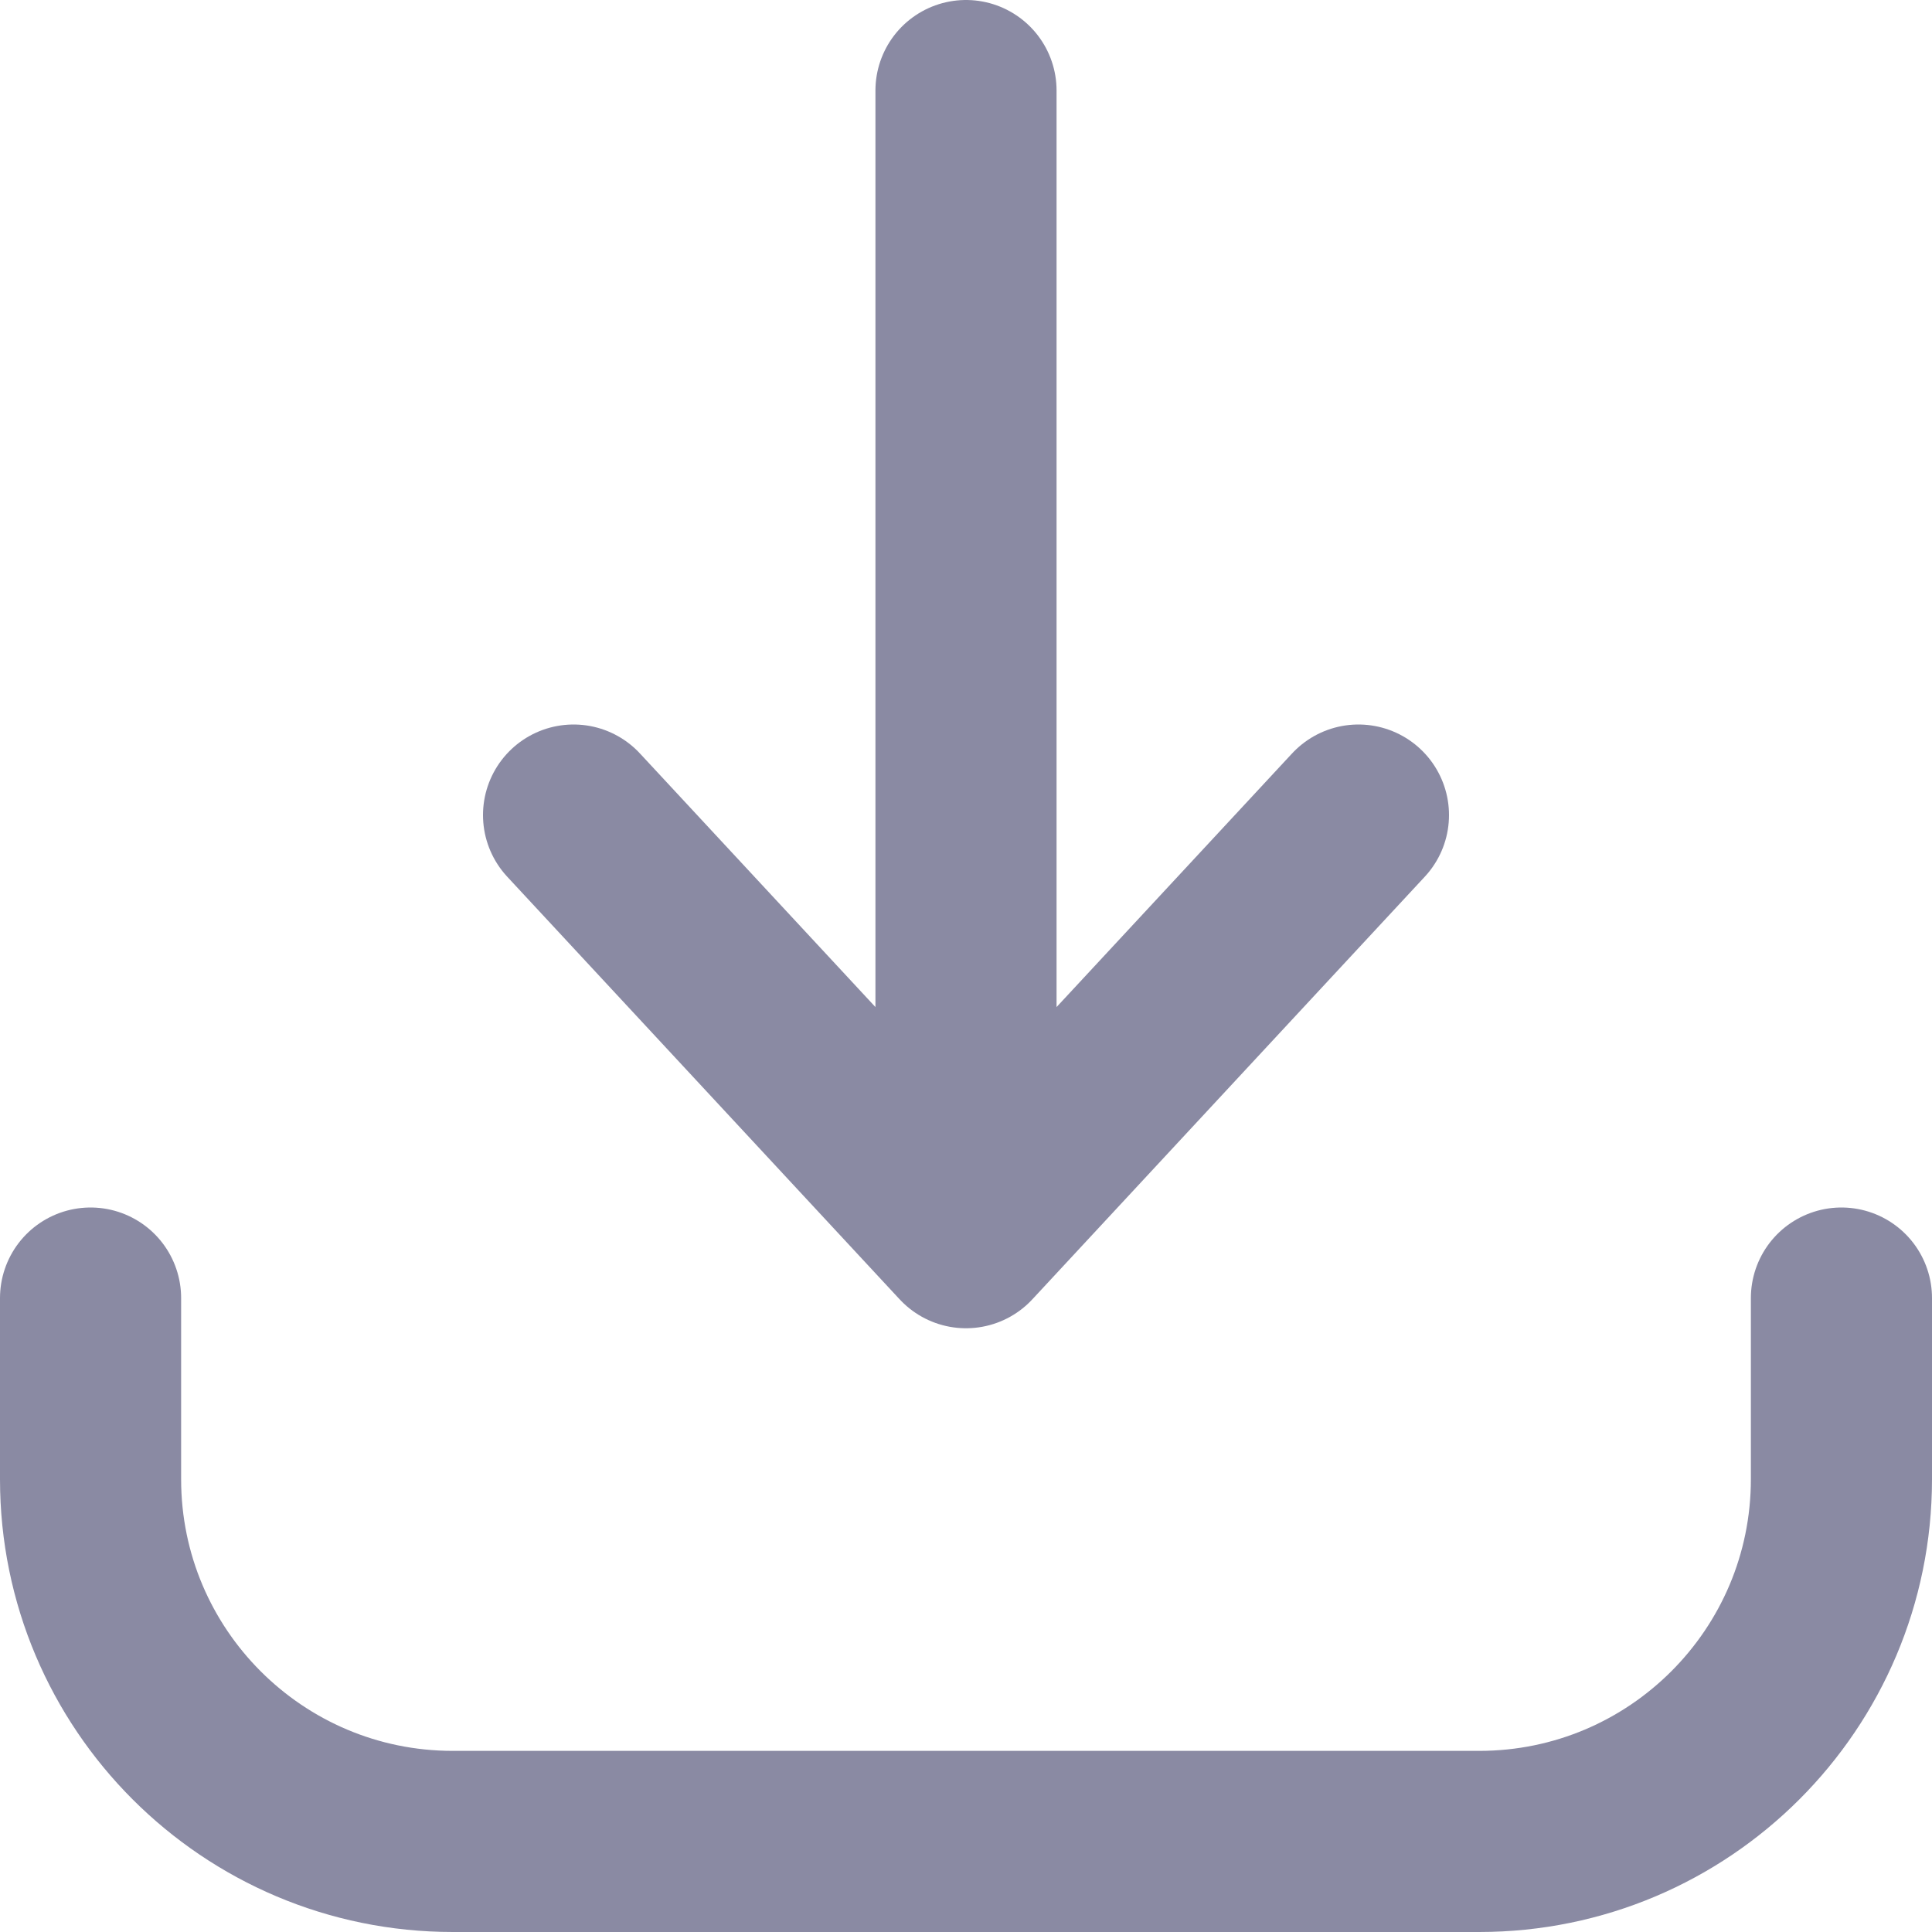 <svg width="16" height="16" viewBox="0 0 16 16" fill="none" xmlns="http://www.w3.org/2000/svg">
<path d="M0.75 10.75V12.25C0.75 13.907 2.093 15.25 3.75 15.25H12.25C13.907 15.25 15.25 13.907 15.25 12.25V10.75M8 10.25V0.75M8 10.25L4.75 6.75M8 10.25L11.25 6.75" stroke="#8A8AA3" stroke-width="1.5" stroke-linecap="round" stroke-linejoin="round"/>
</svg>
